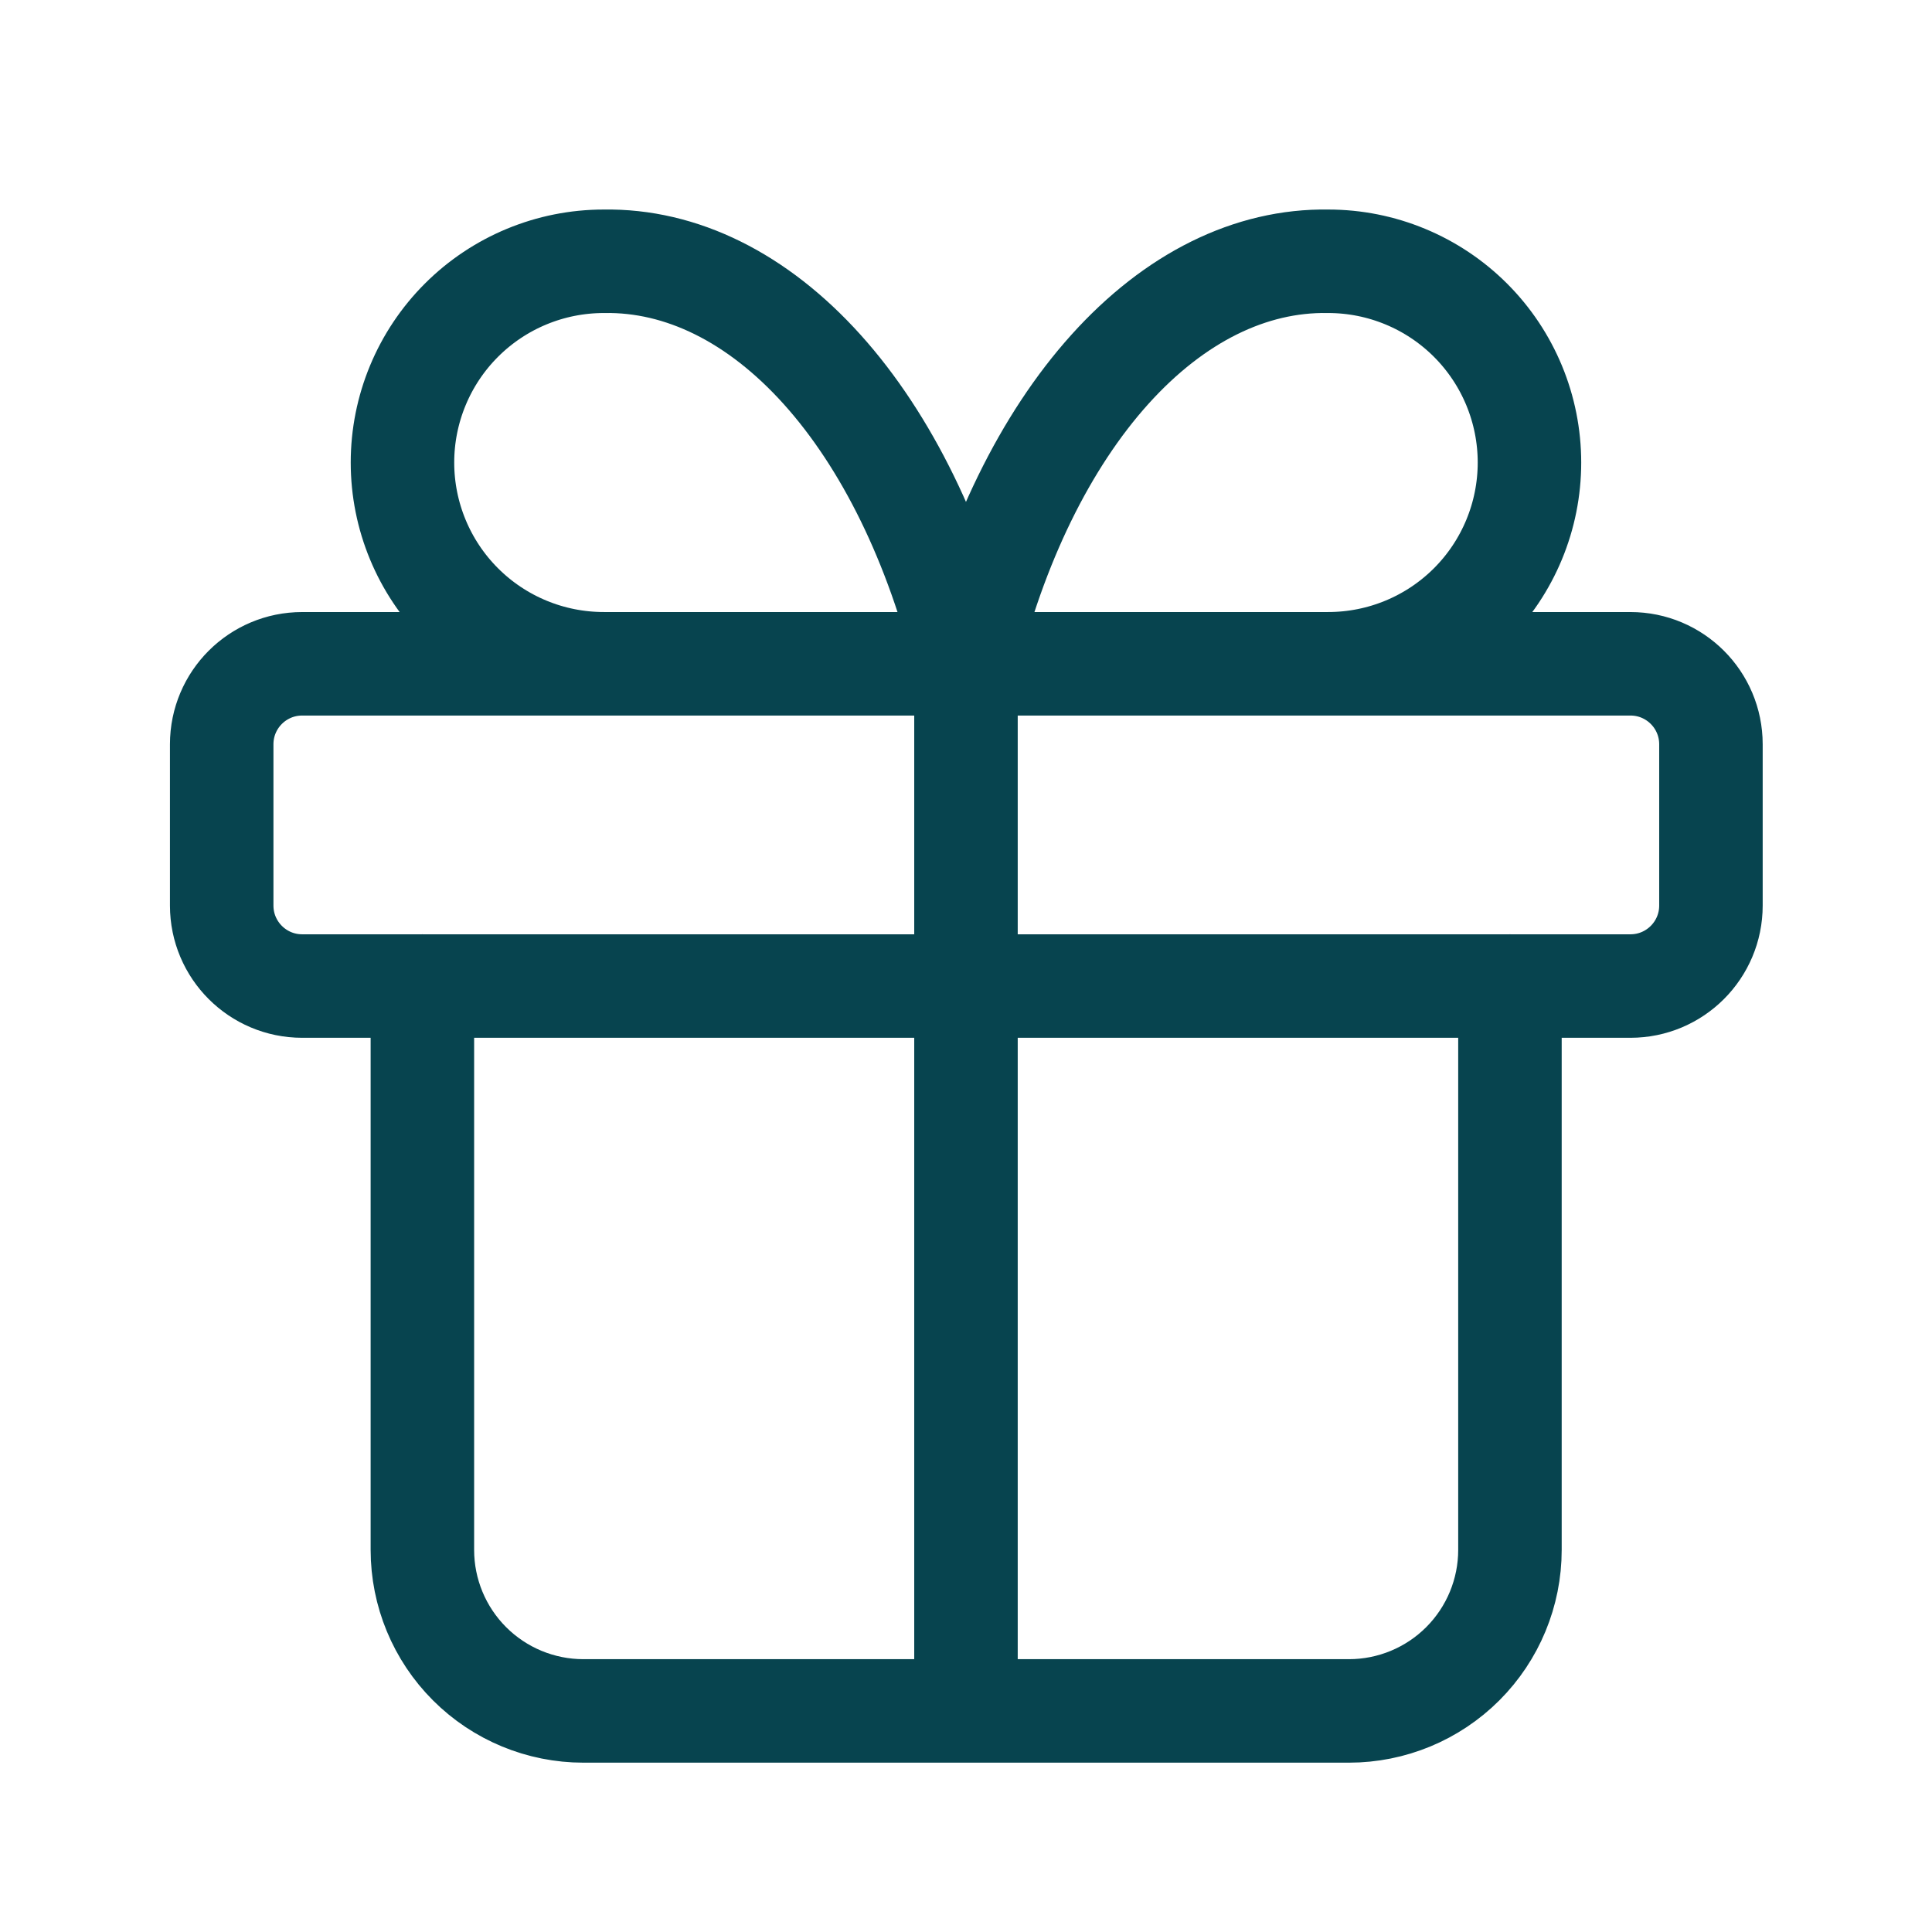 <svg width="88" height="88" viewBox="0 0 88 88" fill="none" xmlns="http://www.w3.org/2000/svg">
<path d="M43.999 30.234V77.93M43.999 30.234C42.673 24.769 40.389 20.096 37.446 16.826C34.502 13.556 31.036 11.84 27.499 11.901C25.068 11.901 22.736 12.867 21.017 14.586C19.298 16.305 18.332 18.637 18.332 21.068C18.332 23.499 19.298 25.831 21.017 27.55C22.736 29.269 25.068 30.234 27.499 30.234M43.999 30.234C45.325 24.769 47.609 20.096 50.552 16.826C53.495 13.556 56.962 11.84 60.499 11.901C62.93 11.901 65.261 12.867 66.981 14.586C68.7 16.305 69.665 18.637 69.665 21.068C69.665 23.499 68.7 25.831 66.981 27.55C65.261 29.269 62.93 30.234 60.499 30.234M68.776 44.912V70.597C68.776 72.541 68.003 74.407 66.628 75.782C65.253 77.157 63.388 77.93 61.443 77.93H26.572C24.628 77.93 22.762 77.157 21.387 75.782C20.012 74.407 19.239 72.541 19.239 70.597V44.912M13.764 30.235H74.265C76.29 30.235 77.931 31.876 77.931 33.901V41.246C77.931 43.271 76.29 44.913 74.265 44.913H13.764C11.739 44.913 10.098 43.271 10.098 41.246V33.901C10.098 31.876 11.739 30.235 13.764 30.235Z" stroke="#07444F" stroke-width="4.714" stroke-linecap="round" stroke-linejoin="round"/>
</svg>
